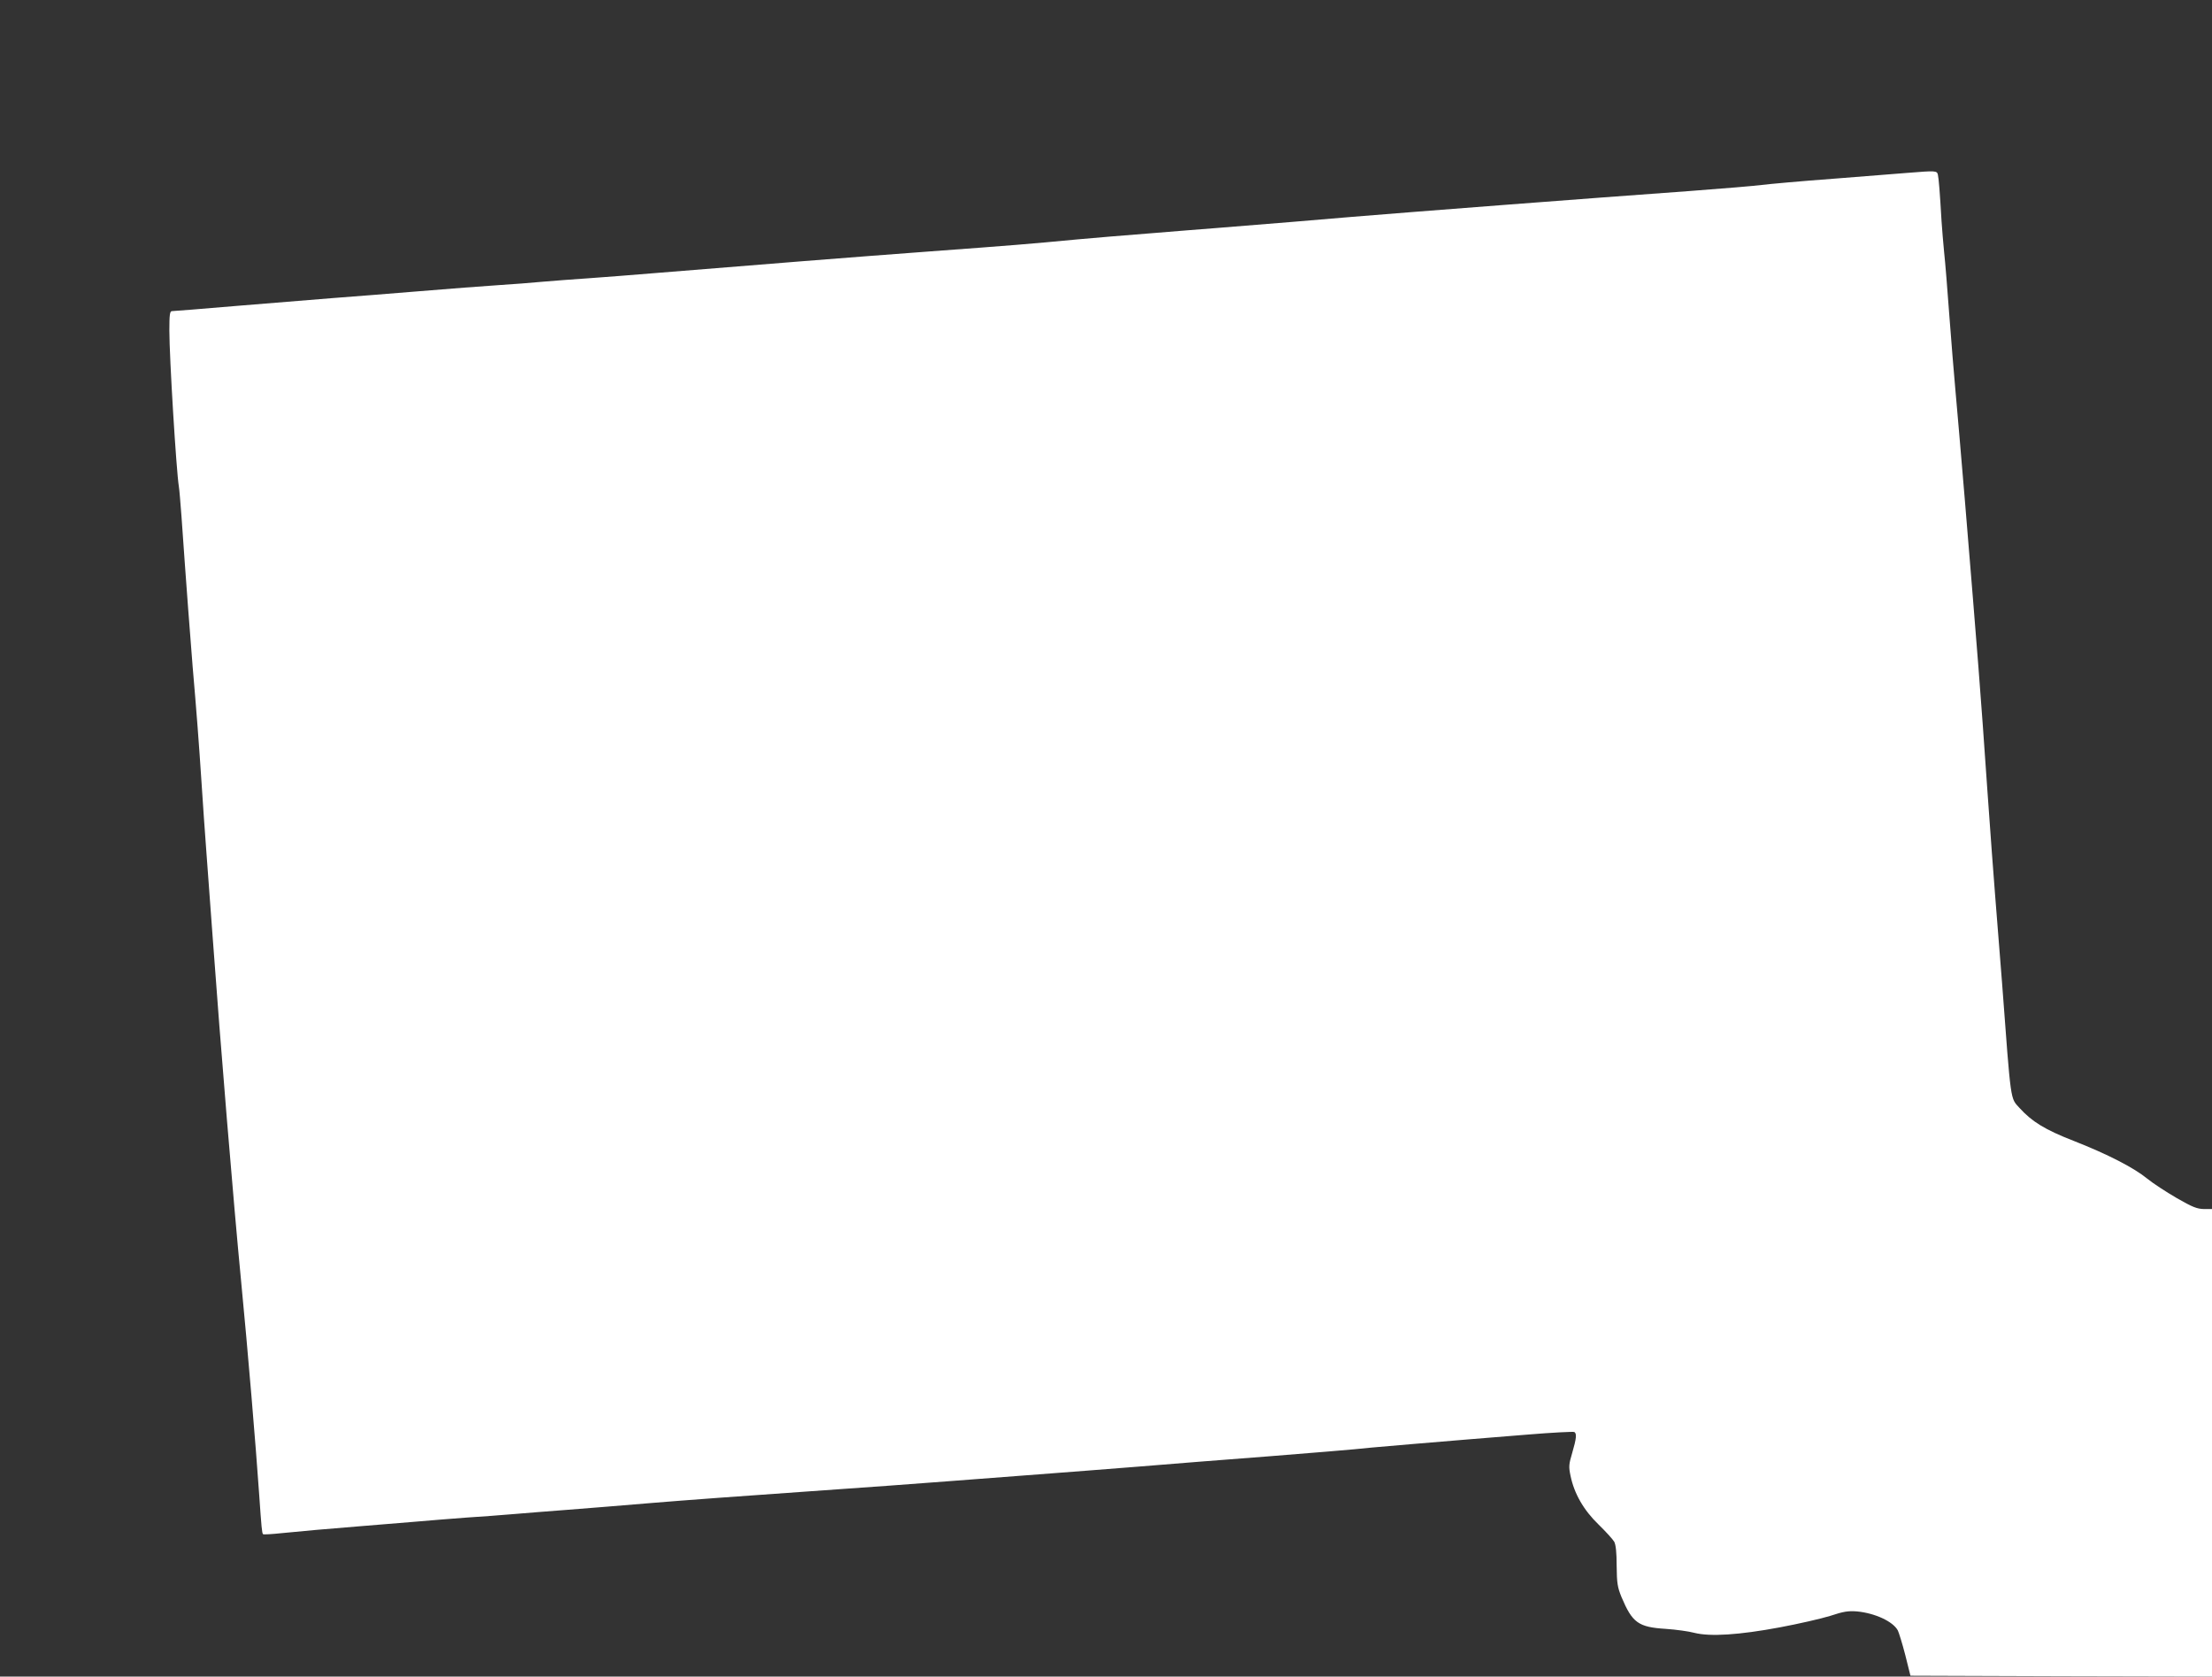 <?xml version="1.0" standalone="no"?>
<!DOCTYPE svg PUBLIC "-//W3C//DTD SVG 20010904//EN"
 "http://www.w3.org/TR/2001/REC-SVG-20010904/DTD/svg10.dtd">
<svg version="1.0" xmlns="http://www.w3.org/2000/svg"
 width="1280pt" height="970pt" viewBox="0 0 1280 970"
 preserveAspectRatio="xMidYMid meet">
<rect x="0" y="0" width="1280" height="970" fill="#333333" stroke="none"/>
<g transform="translate(0,970) scale(0.1,-0.1)"
fill="#ffffff" stroke="none">
<path d="M11040 8700 c-47 -4 -240 -19 -430 -34 -190 -14 -376 -31 -415 -36
-38 -5 -225 -21 -415 -35 -610 -44 -1609 -121 -1960 -150 -159 -14 -489 -41
-790 -65 -63 -5 -232 -18 -375 -30 -143 -11 -332 -27 -420 -35 -284 -27 -372
-34 -860 -70 -446 -33 -1022 -79 -1585 -125 -129 -11 -302 -24 -385 -30 -82
-5 -202 -15 -265 -20 -63 -6 -180 -15 -260 -20 -80 -5 -284 -21 -455 -35 -170
-14 -398 -32 -505 -40 -107 -9 -356 -29 -553 -45 -197 -17 -364 -30 -372 -30
-12 0 -15 -20 -15 -112 0 -155 40 -811 55 -903 3 -16 9 -93 15 -170 25 -361
56 -770 65 -875 21 -241 37 -450 50 -650 8 -129 22 -323 30 -430 8 -107 24
-320 35 -474 46 -635 121 -1542 165 -1996 39 -402 86 -962 105 -1240 13 -188
16 -220 22 -226 3 -3 52 0 109 6 119 12 254 24 454 40 77 6 214 18 305 25 91
8 230 19 310 25 80 5 201 14 270 20 69 6 211 17 315 25 105 8 326 26 493 40
166 14 562 43 880 65 317 22 690 49 827 60 138 11 374 29 525 40 151 11 412
32 580 45 168 14 510 41 760 60 250 20 469 38 485 40 31 5 552 49 1003 85 144
12 267 18 272 15 15 -9 12 -38 -12 -120 -20 -67 -21 -81 -10 -133 21 -103 76
-199 162 -282 42 -41 83 -86 91 -100 9 -17 14 -62 14 -140 1 -101 5 -123 28
-180 63 -149 97 -174 257 -184 58 -4 132 -14 165 -23 91 -23 260 -12 495 32
107 20 238 50 290 66 78 26 106 30 156 26 104 -10 208 -58 236 -110 6 -12 26
-76 43 -142 l30 -120 873 -3 872 -2 0 1352 0 1353 -47 0 c-40 1 -66 11 -158
64 -60 35 -137 85 -170 112 -77 63 -228 141 -427 219 -164 64 -239 110 -311
189 -55 61 -49 18 -102 726 -14 182 -32 409 -40 505 -8 96 -28 371 -45 610
-39 567 -55 766 -130 1675 -22 264 -47 552 -55 640 -8 88 -24 282 -35 430 -11
149 -24 313 -30 365 -5 52 -12 133 -15 180 -10 171 -16 245 -21 268 -5 25 -12
25 -174 12z"/>
</g>
</svg>
